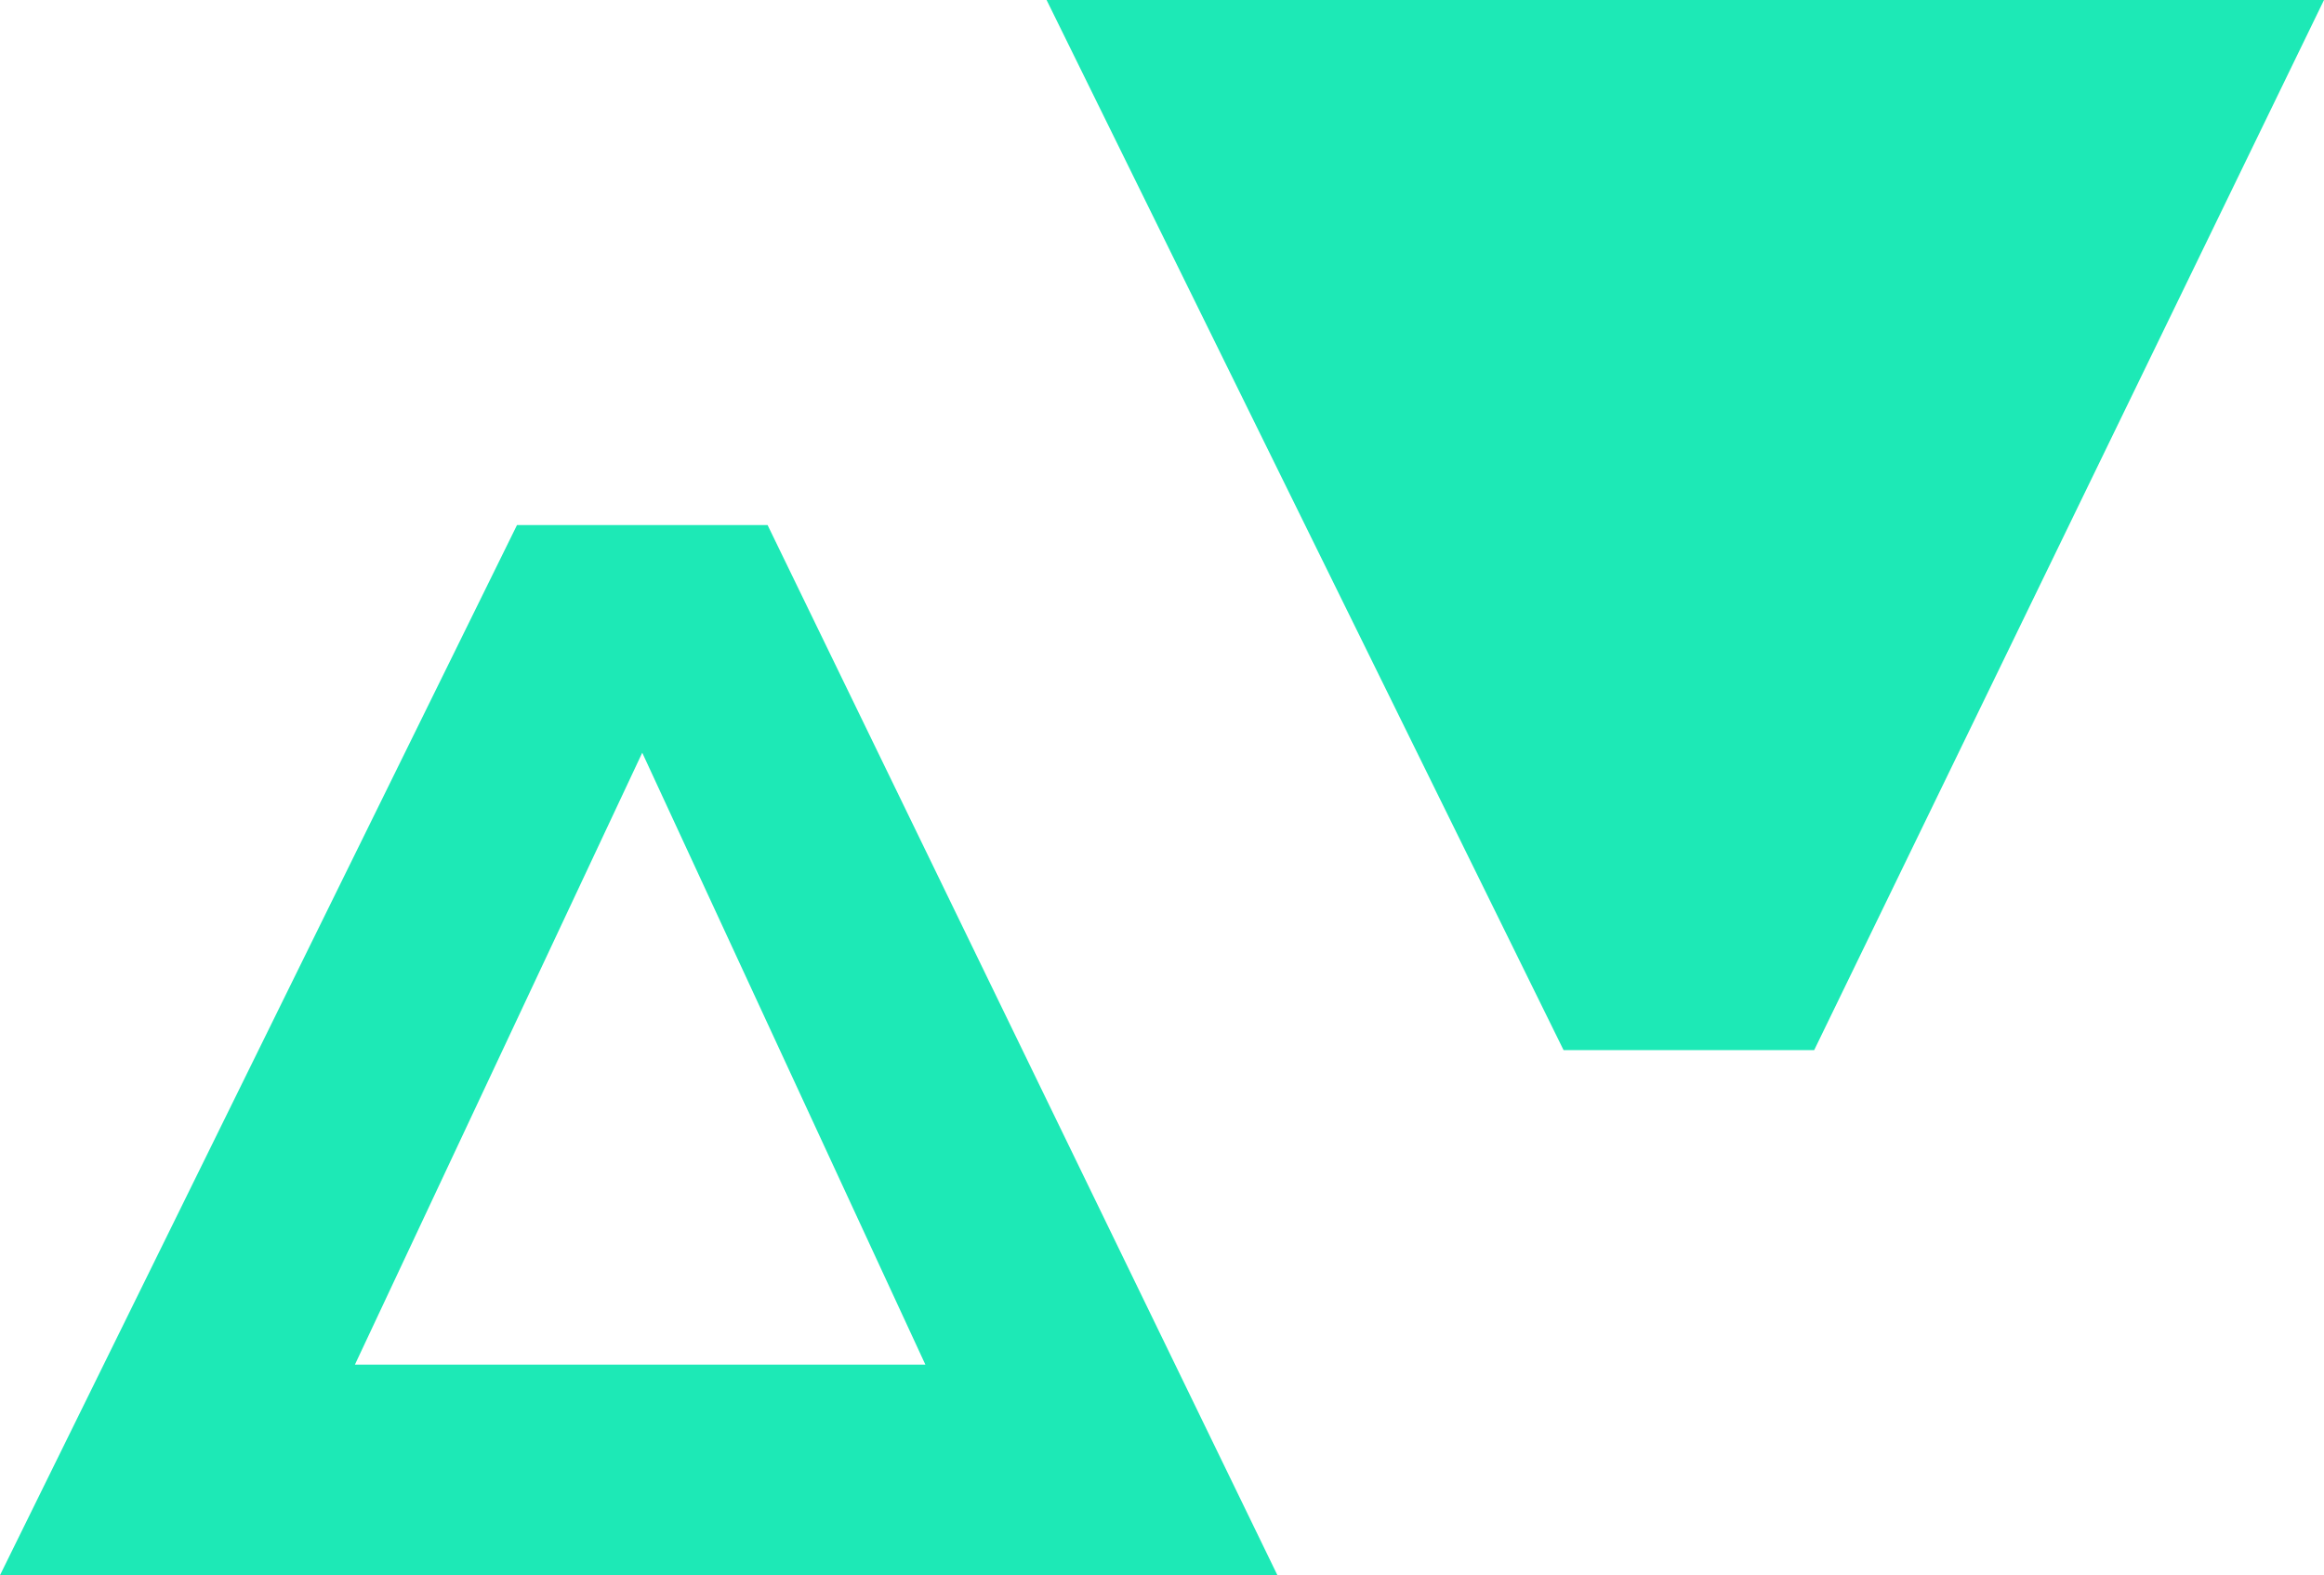 <svg xmlns="http://www.w3.org/2000/svg" width="28.221" height="19.125" viewBox="0 0 28.221 19.125">
  <g id="Groupe_15370" data-name="Groupe 15370" transform="translate(-217.106 29.094)">
    <path id="Tracé_5987" data-name="Tracé 5987" d="M77.131,2.764l3.438,7.429H73.642ZM75.61,0,69.332,12.75H84.844L78.653,0Z" transform="translate(147.774 -22.719)" fill="#1de9b6"/>
    <path id="Tracé_5989" data-name="Tracé 5989" d="M75.61,12.75,69.332,0H84.844L78.653,12.75Z" transform="translate(160.483 -29.094)" fill="#1de9b6"/>
  </g>
</svg>
